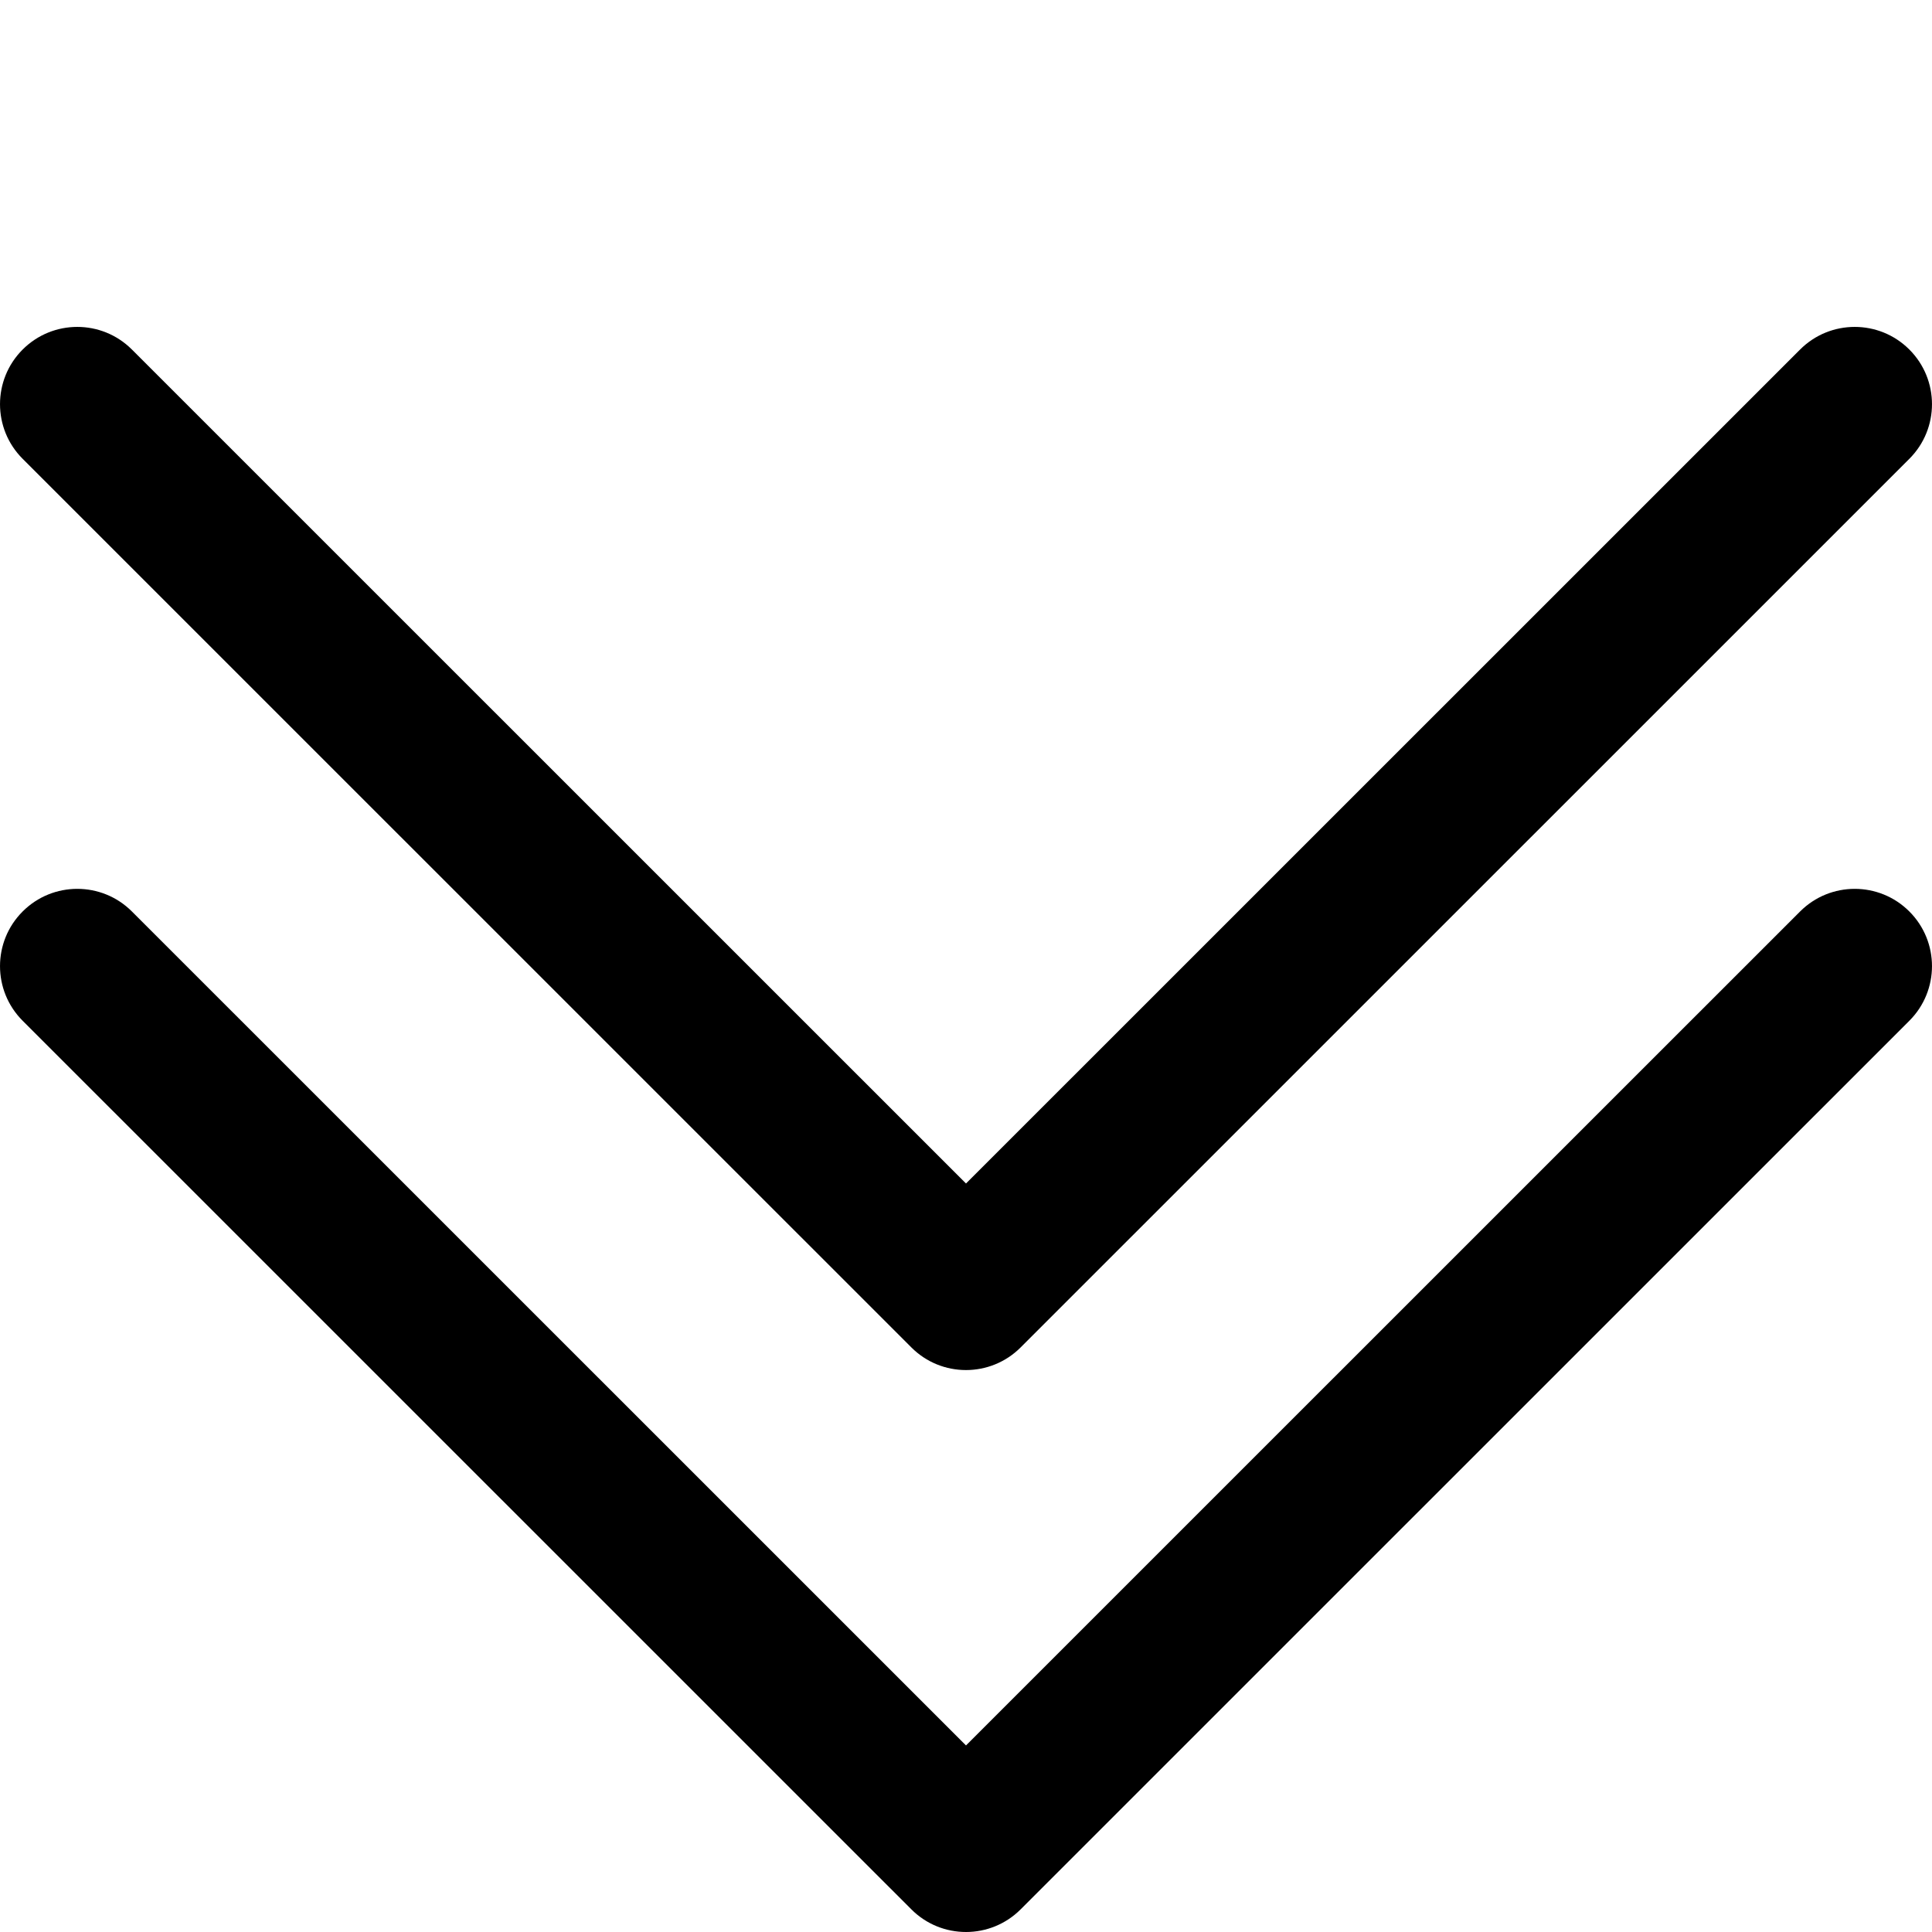 <?xml version="1.0" encoding="UTF-8"?>
<svg id="Ebene_1" data-name="Ebene 1" xmlns="http://www.w3.org/2000/svg" viewBox="0 0 500 500">
  <defs>
    <style>
      .cls-1 {
        fill:#000000;
      }
    </style>
  </defs>
  <path class="cls-1" d="M250,500c-5.12,0-10.24-1.95-14.14-5.86L5.86,264.17c-7.81-7.81-7.81-20.47,0-28.28,7.81-7.81,20.47-7.81,28.28,0l215.86,215.83,215.86-215.83c7.81-7.81,20.47-7.81,28.28,0,7.81,7.81,7.81,20.47,0,28.28l-230,229.97c-3.9,3.9-9.02,5.86-14.14,5.86Z"/>
  <path class="cls-1" d="M250,354.57c-5.12,0-10.24-1.95-14.14-5.86L5.86,118.74c-7.81-7.81-7.81-20.47,0-28.28,7.81-7.81,20.47-7.81,28.28,0l215.86,215.83,215.86-215.83c7.81-7.81,20.47-7.81,28.28,0,7.81,7.81,7.81,20.47,0,28.28l-230,229.97c-3.9,3.9-9.02,5.86-14.14,5.86Z"/>
</svg>